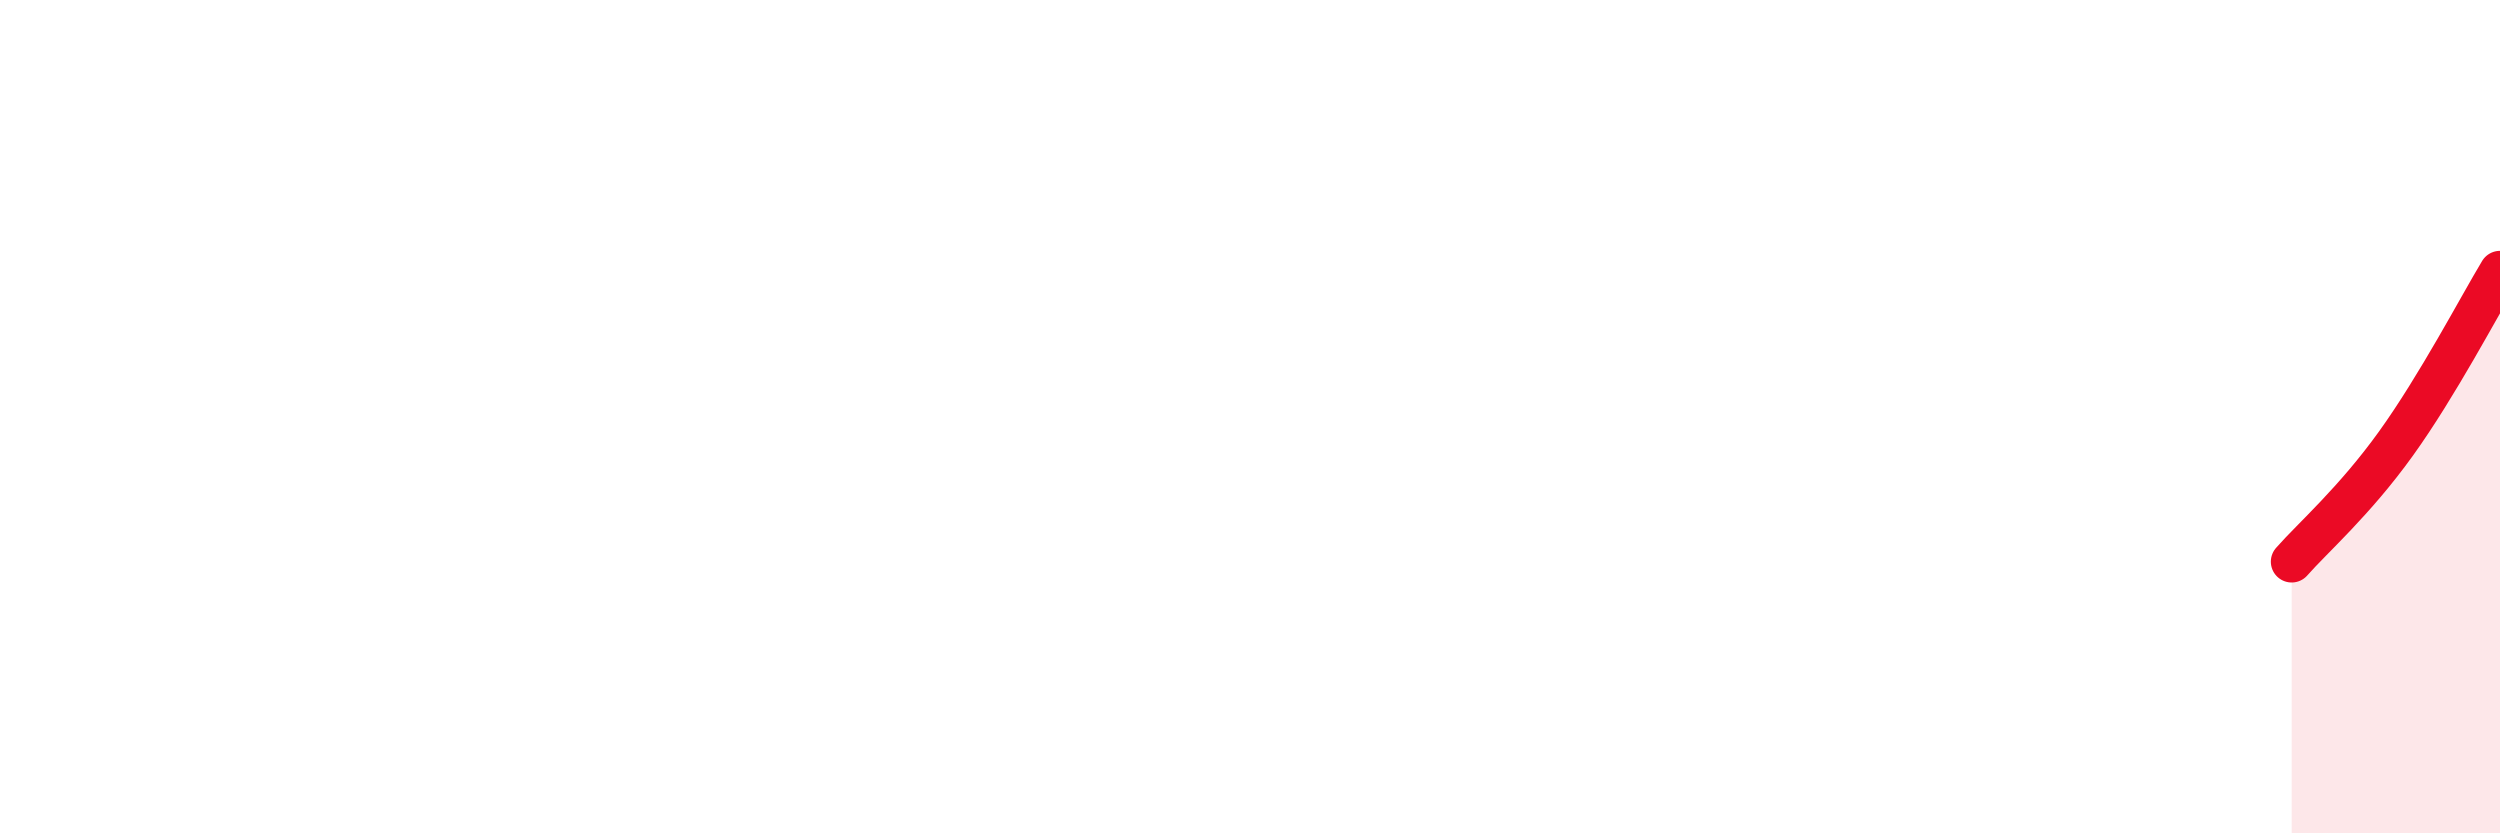 
    <svg width="60" height="20" viewBox="0 0 60 20" xmlns="http://www.w3.org/2000/svg">
      <path
        d="M 55,13.48 C 55.5,12.91 56.5,12.04 57.5,10.65 C 58.5,9.26 59.5,7.35 60,6.52L60 20L55 20Z"
        fill="#EB0A25"
        opacity="0.1"
        stroke-linecap="round"
        stroke-linejoin="round"
      />
      <path
        d="M 55,13.48 C 55.5,12.91 56.5,12.04 57.5,10.65 C 58.5,9.26 59.5,7.35 60,6.52"
        stroke="#EB0A25"
        stroke-width="1"
        fill="none"
        stroke-linecap="round"
        stroke-linejoin="round"
      />
    </svg>
  